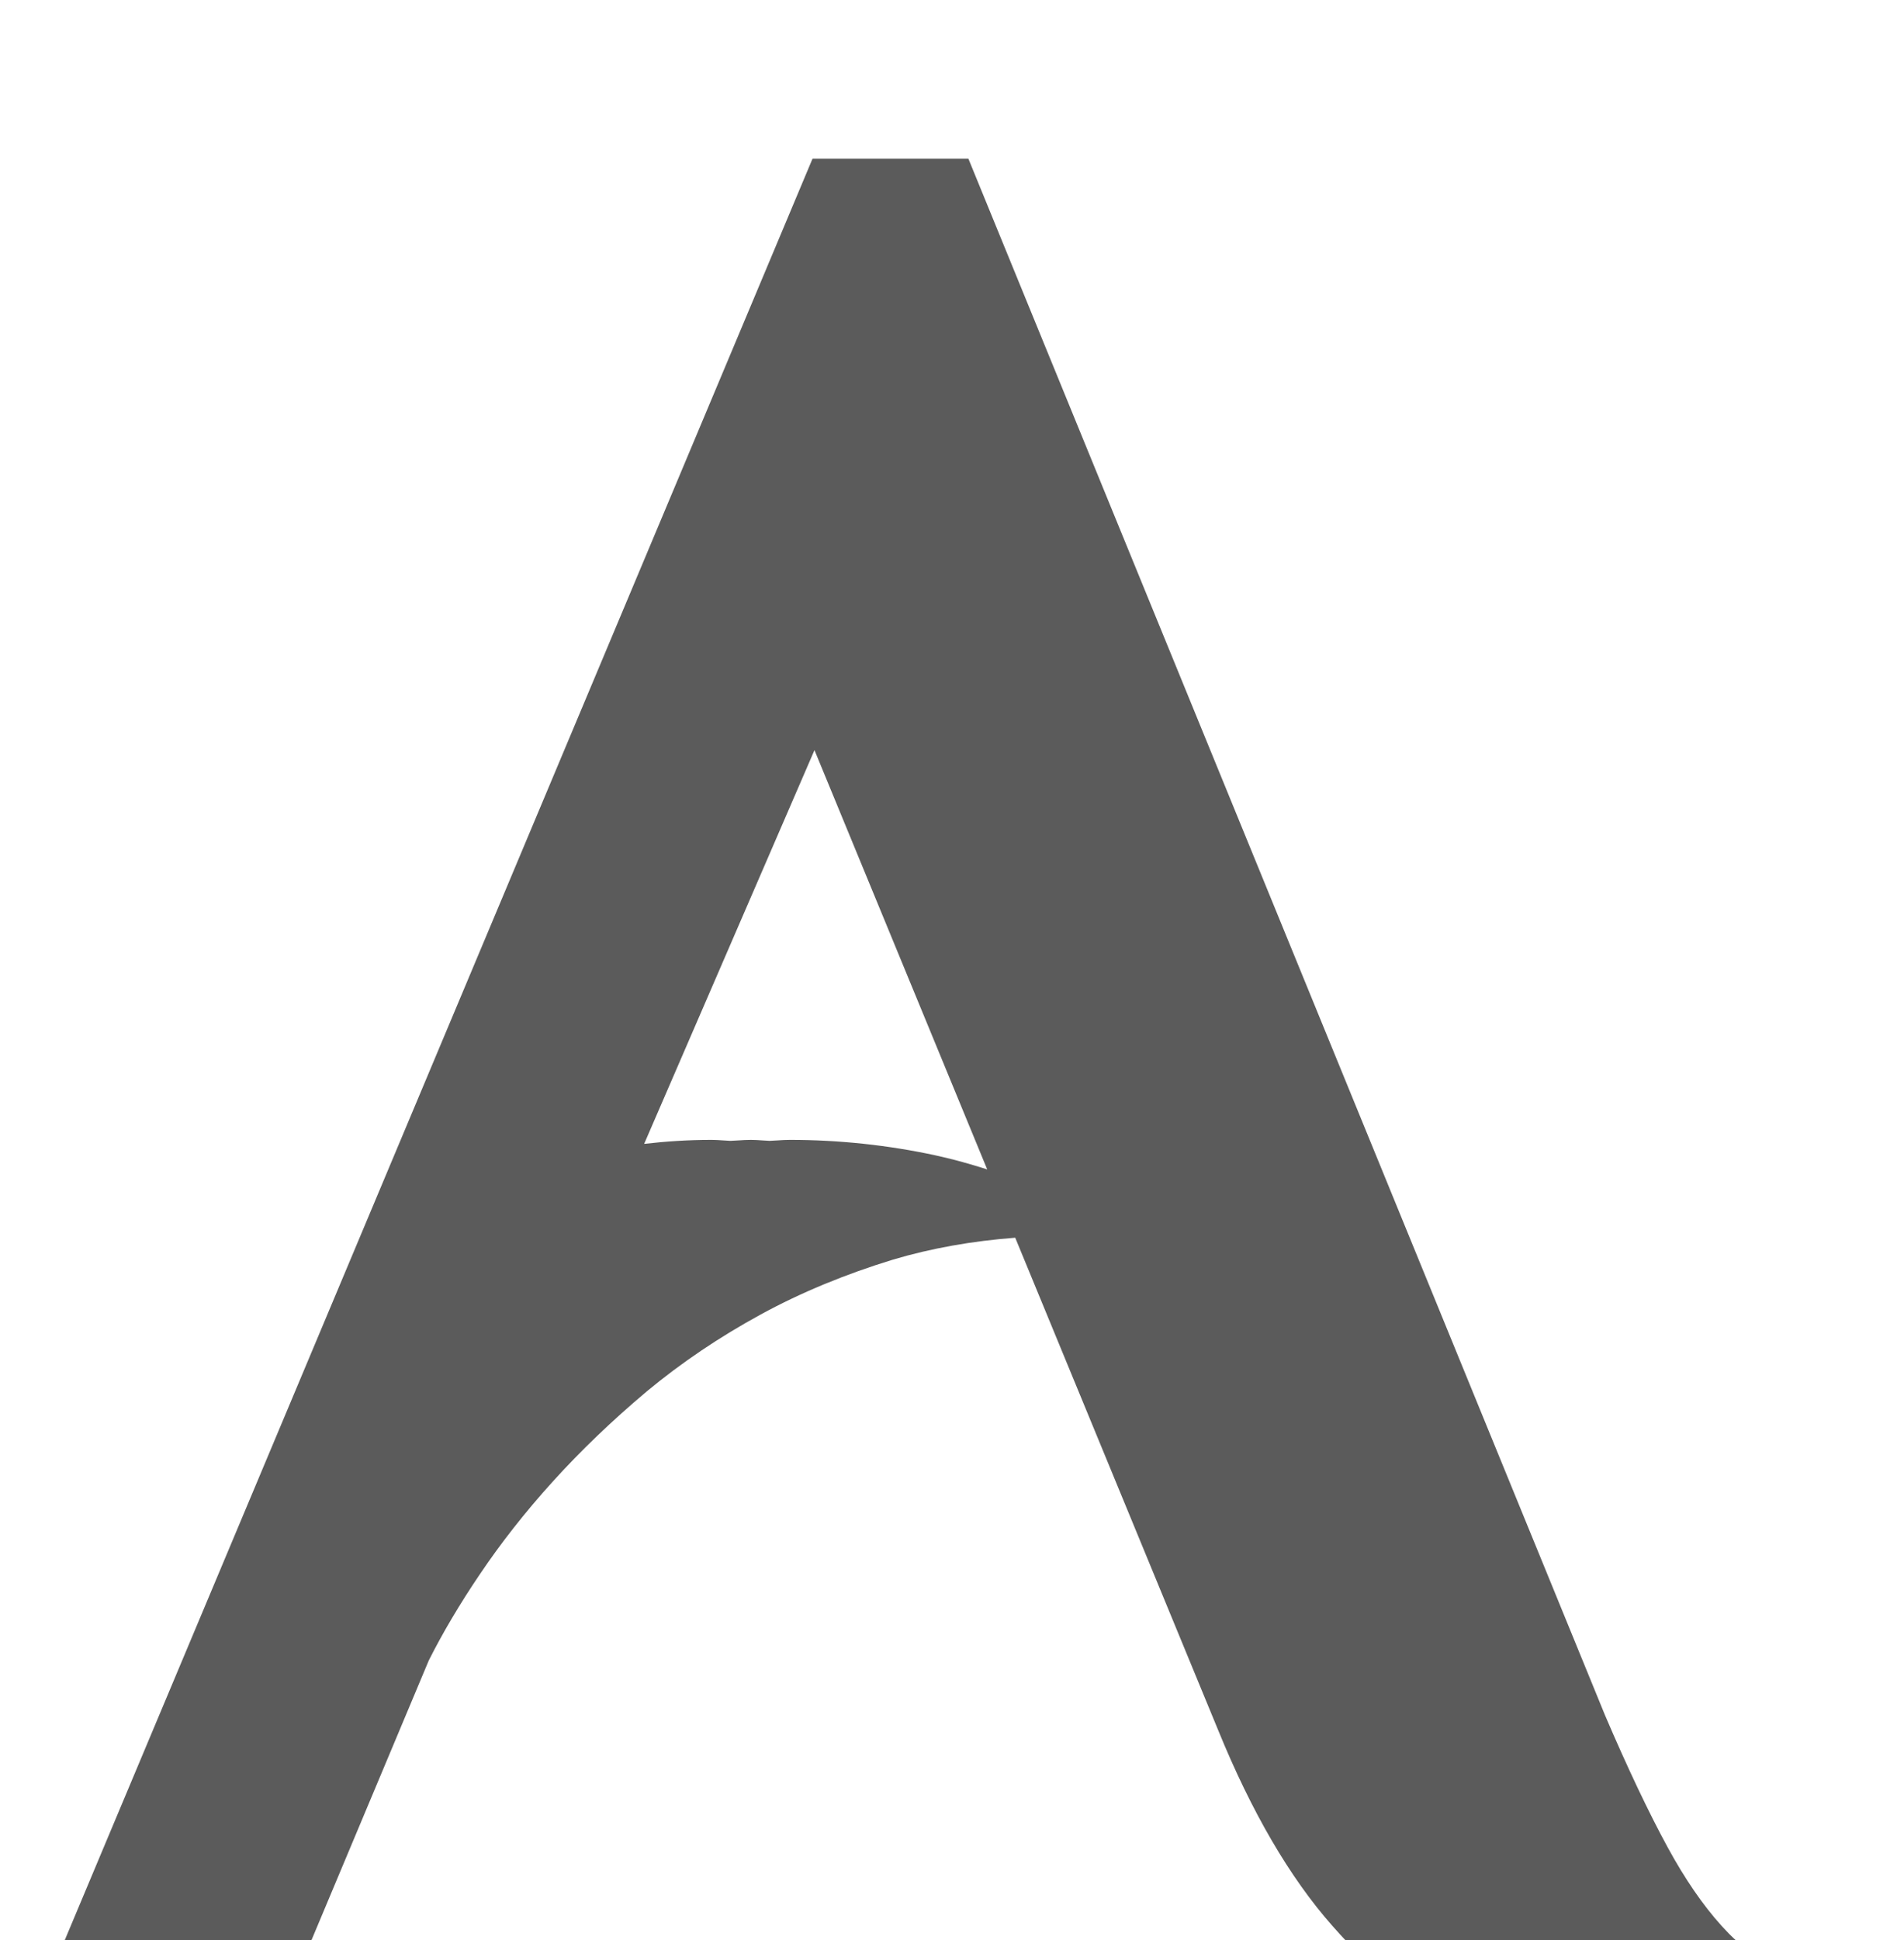 <?xml version="1.0" encoding="UTF-8"?> <svg xmlns="http://www.w3.org/2000/svg" width="108" height="110" viewBox="0 0 108 110" fill="none"> <g filter="url(#filter0_i_1_164)"> <path fill-rule="evenodd" clip-rule="evenodd" d="M108 104.621C105.687 104.421 103.721 104.001 102.169 103.379C100.644 102.763 99.282 101.835 98.08 100.638C97.935 100.49 97.792 100.338 97.649 100.18C96.58 98.998 95.569 97.515 94.613 95.767C93.519 93.762 92.31 91.21 91.044 88.252L54.931 0H52.696H50.523H50.482H48.301H46.087L0 109.742H2.211H4.432H9.563H11.788H13.998L24.326 85.129C25.093 83.608 26.061 81.957 27.226 80.241C28.398 78.501 29.78 76.733 31.352 74.999C32.938 73.245 34.738 71.522 36.691 69.881C38.657 68.251 40.817 66.796 43.139 65.53C45.428 64.278 47.965 63.236 50.651 62.414C52.822 61.767 55.161 61.355 57.586 61.172L69.109 89.118C70.994 93.731 73.157 97.449 75.572 100.18C77.986 102.918 80.492 105.047 83.043 106.485C85.6 107.96 88.184 108.917 90.711 109.35C93.187 109.766 95.469 110 97.513 110C97.972 110 105.243 109.745 108 109.648V107.134V104.621ZM44.114 55.654C44.338 55.639 44.561 55.624 44.797 55.624C47.585 55.624 50.373 55.92 53.076 56.505C54.153 56.739 55.093 57.014 55.997 57.299L46.199 33.529L36.538 55.851C37.767 55.71 39.041 55.624 40.362 55.624C40.579 55.624 40.793 55.639 41.007 55.654C41.147 55.664 41.288 55.674 41.428 55.679C41.589 55.674 41.743 55.664 41.896 55.654C42.122 55.639 42.346 55.624 42.586 55.624C42.801 55.624 43.017 55.639 43.232 55.654C43.374 55.664 43.515 55.674 43.656 55.679C43.812 55.674 43.963 55.664 44.114 55.654Z" fill="#5B5B5B"></path> </g> <defs> <filter id="filter0_i_1_164" x="0" y="0" width="108" height="119" filterUnits="userSpaceOnUse" color-interpolation-filters="sRGB"> <feFlood flood-opacity="0" result="BackgroundImageFix"></feFlood> <feBlend mode="normal" in="SourceGraphic" in2="BackgroundImageFix" result="shape"></feBlend> <feColorMatrix in="SourceAlpha" type="matrix" values="0 0 0 0 0 0 0 0 0 0 0 0 0 0 0 0 0 0 127 0" result="hardAlpha"></feColorMatrix> <feOffset dy="9"></feOffset> <feGaussianBlur stdDeviation="7"></feGaussianBlur> <feComposite in2="hardAlpha" operator="arithmetic" k2="-1" k3="1"></feComposite> <feColorMatrix type="matrix" values="0 0 0 0 0 0 0 0 0 0 0 0 0 0 0 0 0 0 0.72 0"></feColorMatrix> <feBlend mode="normal" in2="shape" result="effect1_innerShadow_1_164"></feBlend> </filter> </defs> </svg> 